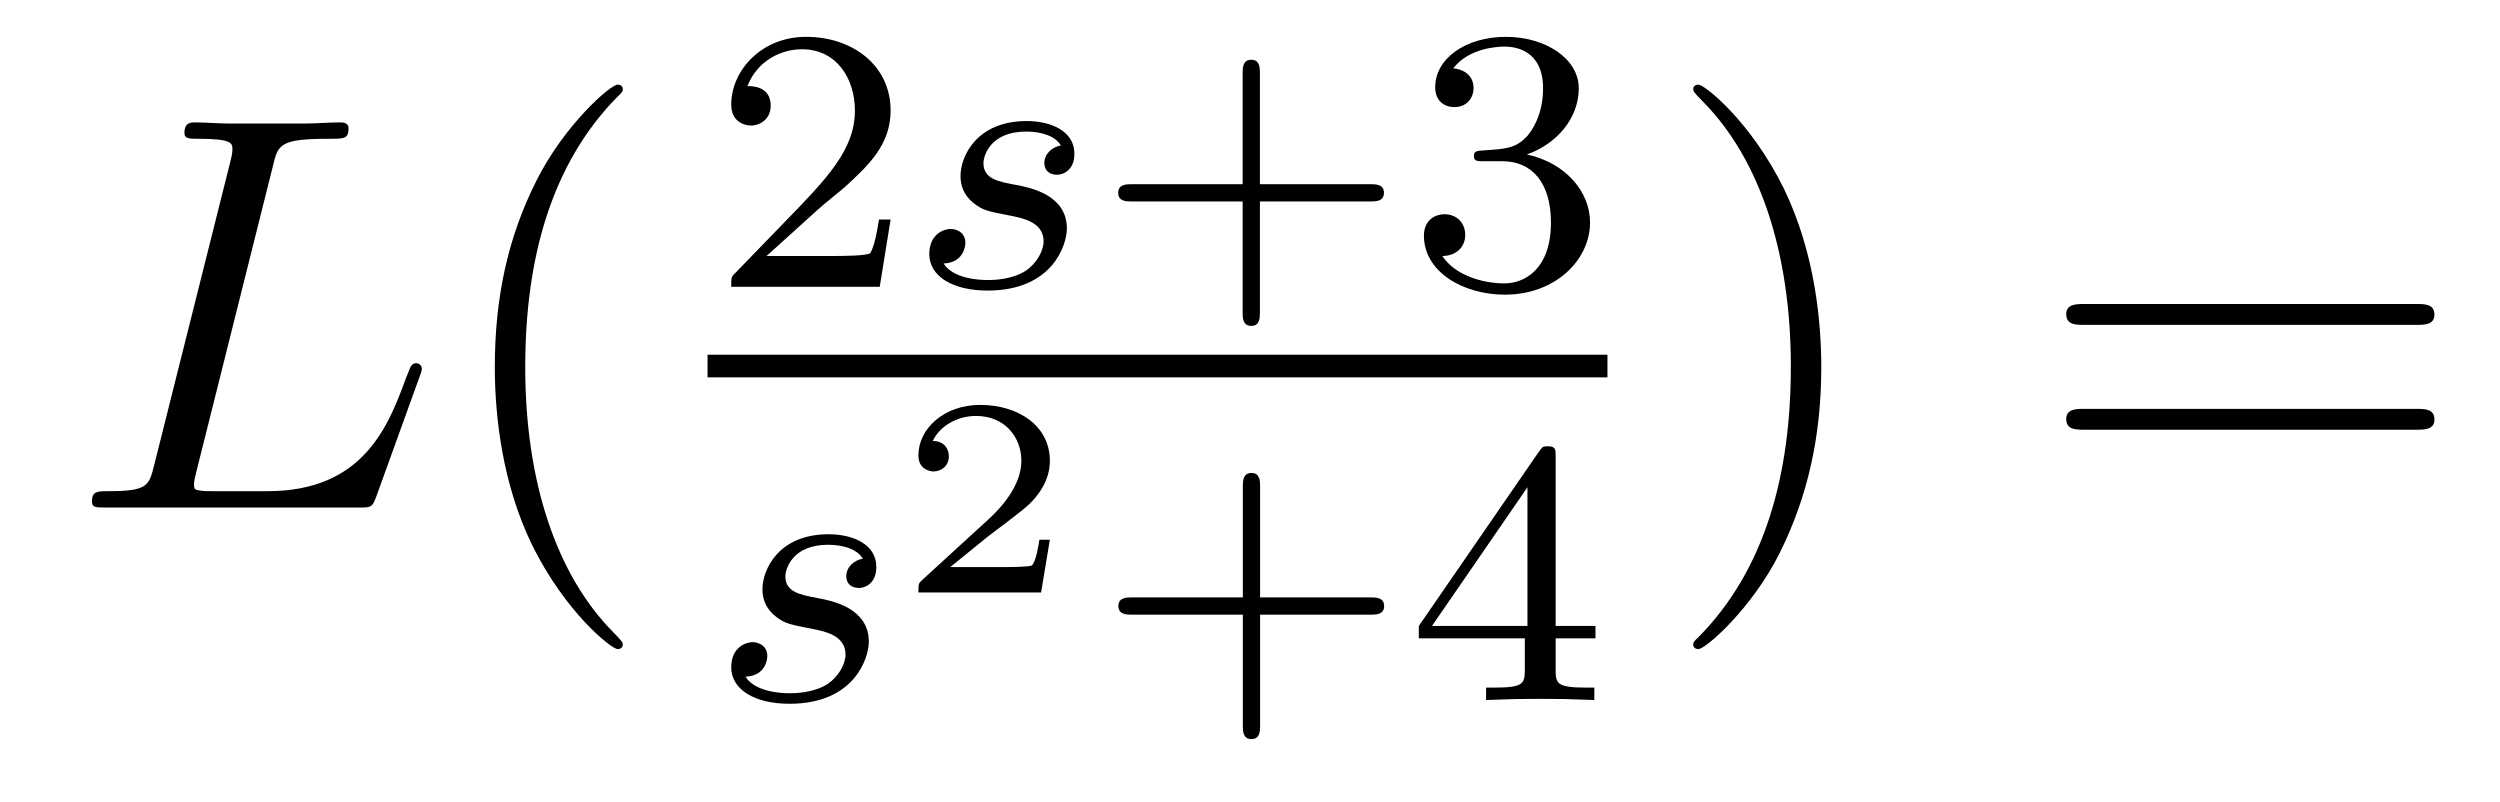 <?xml version='1.0' encoding='UTF-8'?>
<!-- This file was generated by dvisvgm 2.8.1 -->
<svg version='1.1' xmlns='http://www.w3.org/2000/svg' xmlns:xlink='http://www.w3.org/1999/xlink' width='53pt' height='17pt' viewBox='0 -17 53 17'>
<g id='page1'>
<g transform='matrix(1 0 0 -1 -127 648)'>
<path d='M132.787 661.484C132.895 661.938 132.931 662.058 133.983 662.058C134.305 662.058 134.389 662.058 134.389 662.285C134.389 662.405 134.258 662.405 134.21 662.405C133.971 662.405 133.696 662.381 133.457 662.381H131.855C131.628 662.381 131.365 662.405 131.138 662.405C131.042 662.405 130.91 662.405 130.91 662.178C130.91 662.058 131.018 662.058 131.197 662.058C131.927 662.058 131.927 661.962 131.927 661.831C131.927 661.807 131.927 661.735 131.879 661.556L130.265 655.125C130.157 654.706 130.133 654.587 129.297 654.587C129.069 654.587 128.95 654.587 128.95 654.372C128.95 654.24 129.022 654.24 129.261 654.24H134.616C134.879 654.24 134.891 654.252 134.975 654.467L135.895 657.013C135.919 657.073 135.943 657.145 135.943 657.181C135.943 657.252 135.883 657.3 135.823 657.3C135.812 657.3 135.752 657.3 135.728 657.252C135.704 657.241 135.704 657.217 135.608 656.989C135.226 655.938 134.688 654.587 132.668 654.587H131.52C131.353 654.587 131.329 654.587 131.257 654.599C131.126 654.611 131.113 654.634 131.113 654.73C131.113 654.814 131.138 654.886 131.161 654.993L132.787 661.484Z'/>
<path d='M140.203 651.335C140.203 651.371 140.203 651.395 140 651.598C138.804 652.806 138.135 654.778 138.135 657.217C138.135 659.536 138.697 661.532 140.084 662.943C140.203 663.05 140.203 663.074 140.203 663.11C140.203 663.182 140.143 663.206 140.095 663.206C139.94 663.206 138.96 662.345 138.374 661.173C137.765 659.966 137.49 658.687 137.49 657.217C137.49 656.152 137.657 654.73 138.278 653.451C138.984 652.017 139.964 651.239 140.095 651.239C140.143 651.239 140.203 651.263 140.203 651.335Z'/>
<path d='M144.327 660.546C144.455 660.665 144.789 660.928 144.917 661.04C145.411 661.494 145.881 661.932 145.881 662.657C145.881 663.605 145.084 664.219 144.088 664.219C143.132 664.219 142.502 663.494 142.502 662.785C142.502 662.394 142.813 662.338 142.925 662.338C143.092 662.338 143.339 662.458 143.339 662.761C143.339 663.175 142.941 663.175 142.845 663.175C143.076 663.757 143.61 663.956 144 663.956C144.742 663.956 145.124 663.327 145.124 662.657C145.124 661.828 144.542 661.223 143.602 660.259L142.598 659.223C142.502 659.135 142.502 659.119 142.502 658.92H145.65L145.881 660.346H145.634C145.61 660.187 145.546 659.788 145.451 659.637C145.403 659.573 144.797 659.573 144.67 659.573H143.251L144.327 660.546Z'/>
<path d='M149.49 661.916C149.307 661.884 149.14 661.741 149.14 661.542C149.14 661.398 149.235 661.295 149.411 661.295C149.53 661.295 149.777 661.382 149.777 661.741C149.777 662.235 149.259 662.434 148.765 662.434C147.698 662.434 147.363 661.677 147.363 661.271C147.363 661.191 147.363 660.904 147.658 660.681C147.841 660.537 147.976 660.514 148.391 660.434C148.67 660.378 149.124 660.298 149.124 659.884C149.124 659.677 148.973 659.414 148.749 659.262C148.455 659.071 148.064 659.063 147.937 659.063C147.745 659.063 147.204 659.095 147.004 659.414C147.411 659.43 147.466 659.757 147.466 659.852C147.466 660.091 147.251 660.147 147.156 660.147C147.028 660.147 146.701 660.052 146.701 659.613C146.701 659.143 147.195 658.84 147.937 658.84C149.323 658.84 149.618 659.82 149.618 660.155C149.618 660.872 148.837 661.024 148.542 661.079C148.16 661.151 147.849 661.207 147.849 661.542C147.849 661.685 147.984 662.211 148.757 662.211C149.06 662.211 149.371 662.123 149.49 661.916Z'/>
<path d='M153.71 660.729H156.053C156.165 660.729 156.34 660.729 156.34 660.912C156.34 661.095 156.165 661.095 156.053 661.095H153.71V663.446C153.71 663.558 153.71 663.733 153.527 663.733S153.344 663.558 153.344 663.446V661.095H150.993C150.882 661.095 150.706 661.095 150.706 660.912C150.706 660.729 150.882 660.729 150.993 660.729H153.344V658.378C153.344 658.267 153.344 658.091 153.527 658.091S153.71 658.267 153.71 658.378V660.729ZM158.852 661.582C159.482 661.582 159.88 661.119 159.88 660.282C159.88 659.287 159.314 658.992 158.892 658.992C158.454 658.992 157.856 659.151 157.577 659.573C157.864 659.573 158.063 659.757 158.063 660.02C158.063 660.275 157.88 660.458 157.625 660.458C157.41 660.458 157.187 660.322 157.187 660.004C157.187 659.247 158 658.753 158.908 658.753C159.968 658.753 160.709 659.486 160.709 660.282C160.709 660.944 160.183 661.55 159.37 661.725C160 661.948 160.47 662.49 160.47 663.127C160.47 663.765 159.753 664.219 158.924 664.219C158.071 664.219 157.426 663.757 157.426 663.151C157.426 662.856 157.625 662.729 157.832 662.729C158.079 662.729 158.239 662.904 158.239 663.135C158.239 663.43 157.984 663.542 157.808 663.55C158.143 663.988 158.757 664.012 158.9 664.012C159.107 664.012 159.713 663.948 159.713 663.127C159.713 662.569 159.482 662.235 159.37 662.107C159.131 661.86 158.948 661.844 158.462 661.812C158.31 661.805 158.247 661.797 158.247 661.693C158.247 661.582 158.318 661.582 158.454 661.582H158.852Z'/>
<path d='M142 657H161.078V657.48H142'/>
<path d='M145.291 653.156C145.108 653.124 144.941 652.981 144.941 652.782C144.941 652.638 145.036 652.535 145.212 652.535C145.331 652.535 145.578 652.622 145.578 652.981C145.578 653.475 145.06 653.674 144.566 653.674C143.498 653.674 143.164 652.917 143.164 652.511C143.164 652.431 143.164 652.144 143.458 651.921C143.642 651.777 143.777 651.754 144.192 651.674C144.471 651.618 144.925 651.538 144.925 651.124C144.925 650.917 144.773 650.654 144.55 650.502C144.255 650.311 143.865 650.303 143.738 650.303C143.546 650.303 143.004 650.335 142.805 650.654C143.212 650.67 143.267 650.997 143.267 651.092C143.267 651.331 143.052 651.387 142.957 651.387C142.829 651.387 142.502 651.292 142.502 650.853C142.502 650.383 142.996 650.08 143.738 650.08C145.124 650.08 145.419 651.06 145.419 651.395C145.419 652.112 144.638 652.264 144.343 652.319C143.961 652.391 143.65 652.447 143.65 652.782C143.65 652.925 143.785 653.451 144.558 653.451C144.861 653.451 145.172 653.363 145.291 653.156Z'/>
<path d='M149.257 653.558H149.035C149.023 653.474 148.963 653.08 148.874 653.014C148.832 652.978 148.348 652.978 148.264 652.978H147.146L147.911 653.6C148.115 653.761 148.647 654.144 148.832 654.323C149.011 654.502 149.257 654.807 149.257 655.232C149.257 655.979 148.581 656.416 147.78 656.416C147.008 656.416 146.47 655.908 146.47 655.346C146.47 655.041 146.727 655.005 146.793 655.005C146.943 655.005 147.116 655.113 147.116 655.327C147.116 655.459 147.038 655.651 146.775 655.651C146.913 655.955 147.278 656.182 147.69 656.182C148.318 656.182 148.653 655.716 148.653 655.232C148.653 654.807 148.372 654.371 147.953 653.988L146.536 652.691C146.477 652.631 146.47 652.625 146.47 652.44H149.071L149.257 653.558Z'/>
<path d='M153.714 651.969H156.057C156.168 651.969 156.344 651.969 156.344 652.152C156.344 652.335 156.168 652.335 156.057 652.335H153.714V654.686C153.714 654.798 153.714 654.973 153.531 654.973C153.348 654.973 153.348 654.798 153.348 654.686V652.335H150.997C150.885 652.335 150.71 652.335 150.71 652.152C150.71 651.969 150.885 651.969 150.997 651.969H153.348V649.618C153.348 649.507 153.348 649.331 153.531 649.331C153.714 649.331 153.714 649.507 153.714 649.618V651.969ZM159.98 655.316C159.98 655.475 159.98 655.539 159.812 655.539C159.709 655.539 159.701 655.531 159.621 655.419L157.079 651.73V651.467H159.326V650.805C159.326 650.511 159.302 650.423 158.689 650.423H158.505V650.16C159.183 650.184 159.199 650.184 159.653 650.184C160.107 650.184 160.123 650.184 160.8 650.16V650.423H160.617C160.003 650.423 159.98 650.511 159.98 650.805V651.467H160.824V651.73H159.98V655.316ZM159.382 654.67V651.73H157.358L159.382 654.67Z'/>
<path d='M165.611 657.217C165.611 658.125 165.492 659.607 164.822 660.994C164.117 662.428 163.137 663.206 163.005 663.206C162.957 663.206 162.897 663.182 162.897 663.11C162.897 663.074 162.897 663.05 163.101 662.847C164.296 661.64 164.966 659.667 164.966 657.228C164.966 654.909 164.404 652.913 163.017 651.502C162.897 651.395 162.897 651.371 162.897 651.335C162.897 651.263 162.957 651.239 163.005 651.239C163.16 651.239 164.141 652.1 164.727 653.272C165.336 654.491 165.611 655.782 165.611 657.217Z'/>
<path d='M178.228 658.113C178.395 658.113 178.61 658.113 178.61 658.328C178.61 658.555 178.407 658.555 178.228 658.555H171.187C171.019 658.555 170.804 658.555 170.804 658.34C170.804 658.113 171.007 658.113 171.187 658.113H178.228ZM178.228 655.89C178.395 655.89 178.61 655.89 178.61 656.105C178.61 656.332 178.407 656.332 178.228 656.332H171.187C171.019 656.332 170.804 656.332 170.804 656.117C170.804 655.89 171.007 655.89 171.187 655.89H178.228Z'/>
</g>
</g>
</svg>